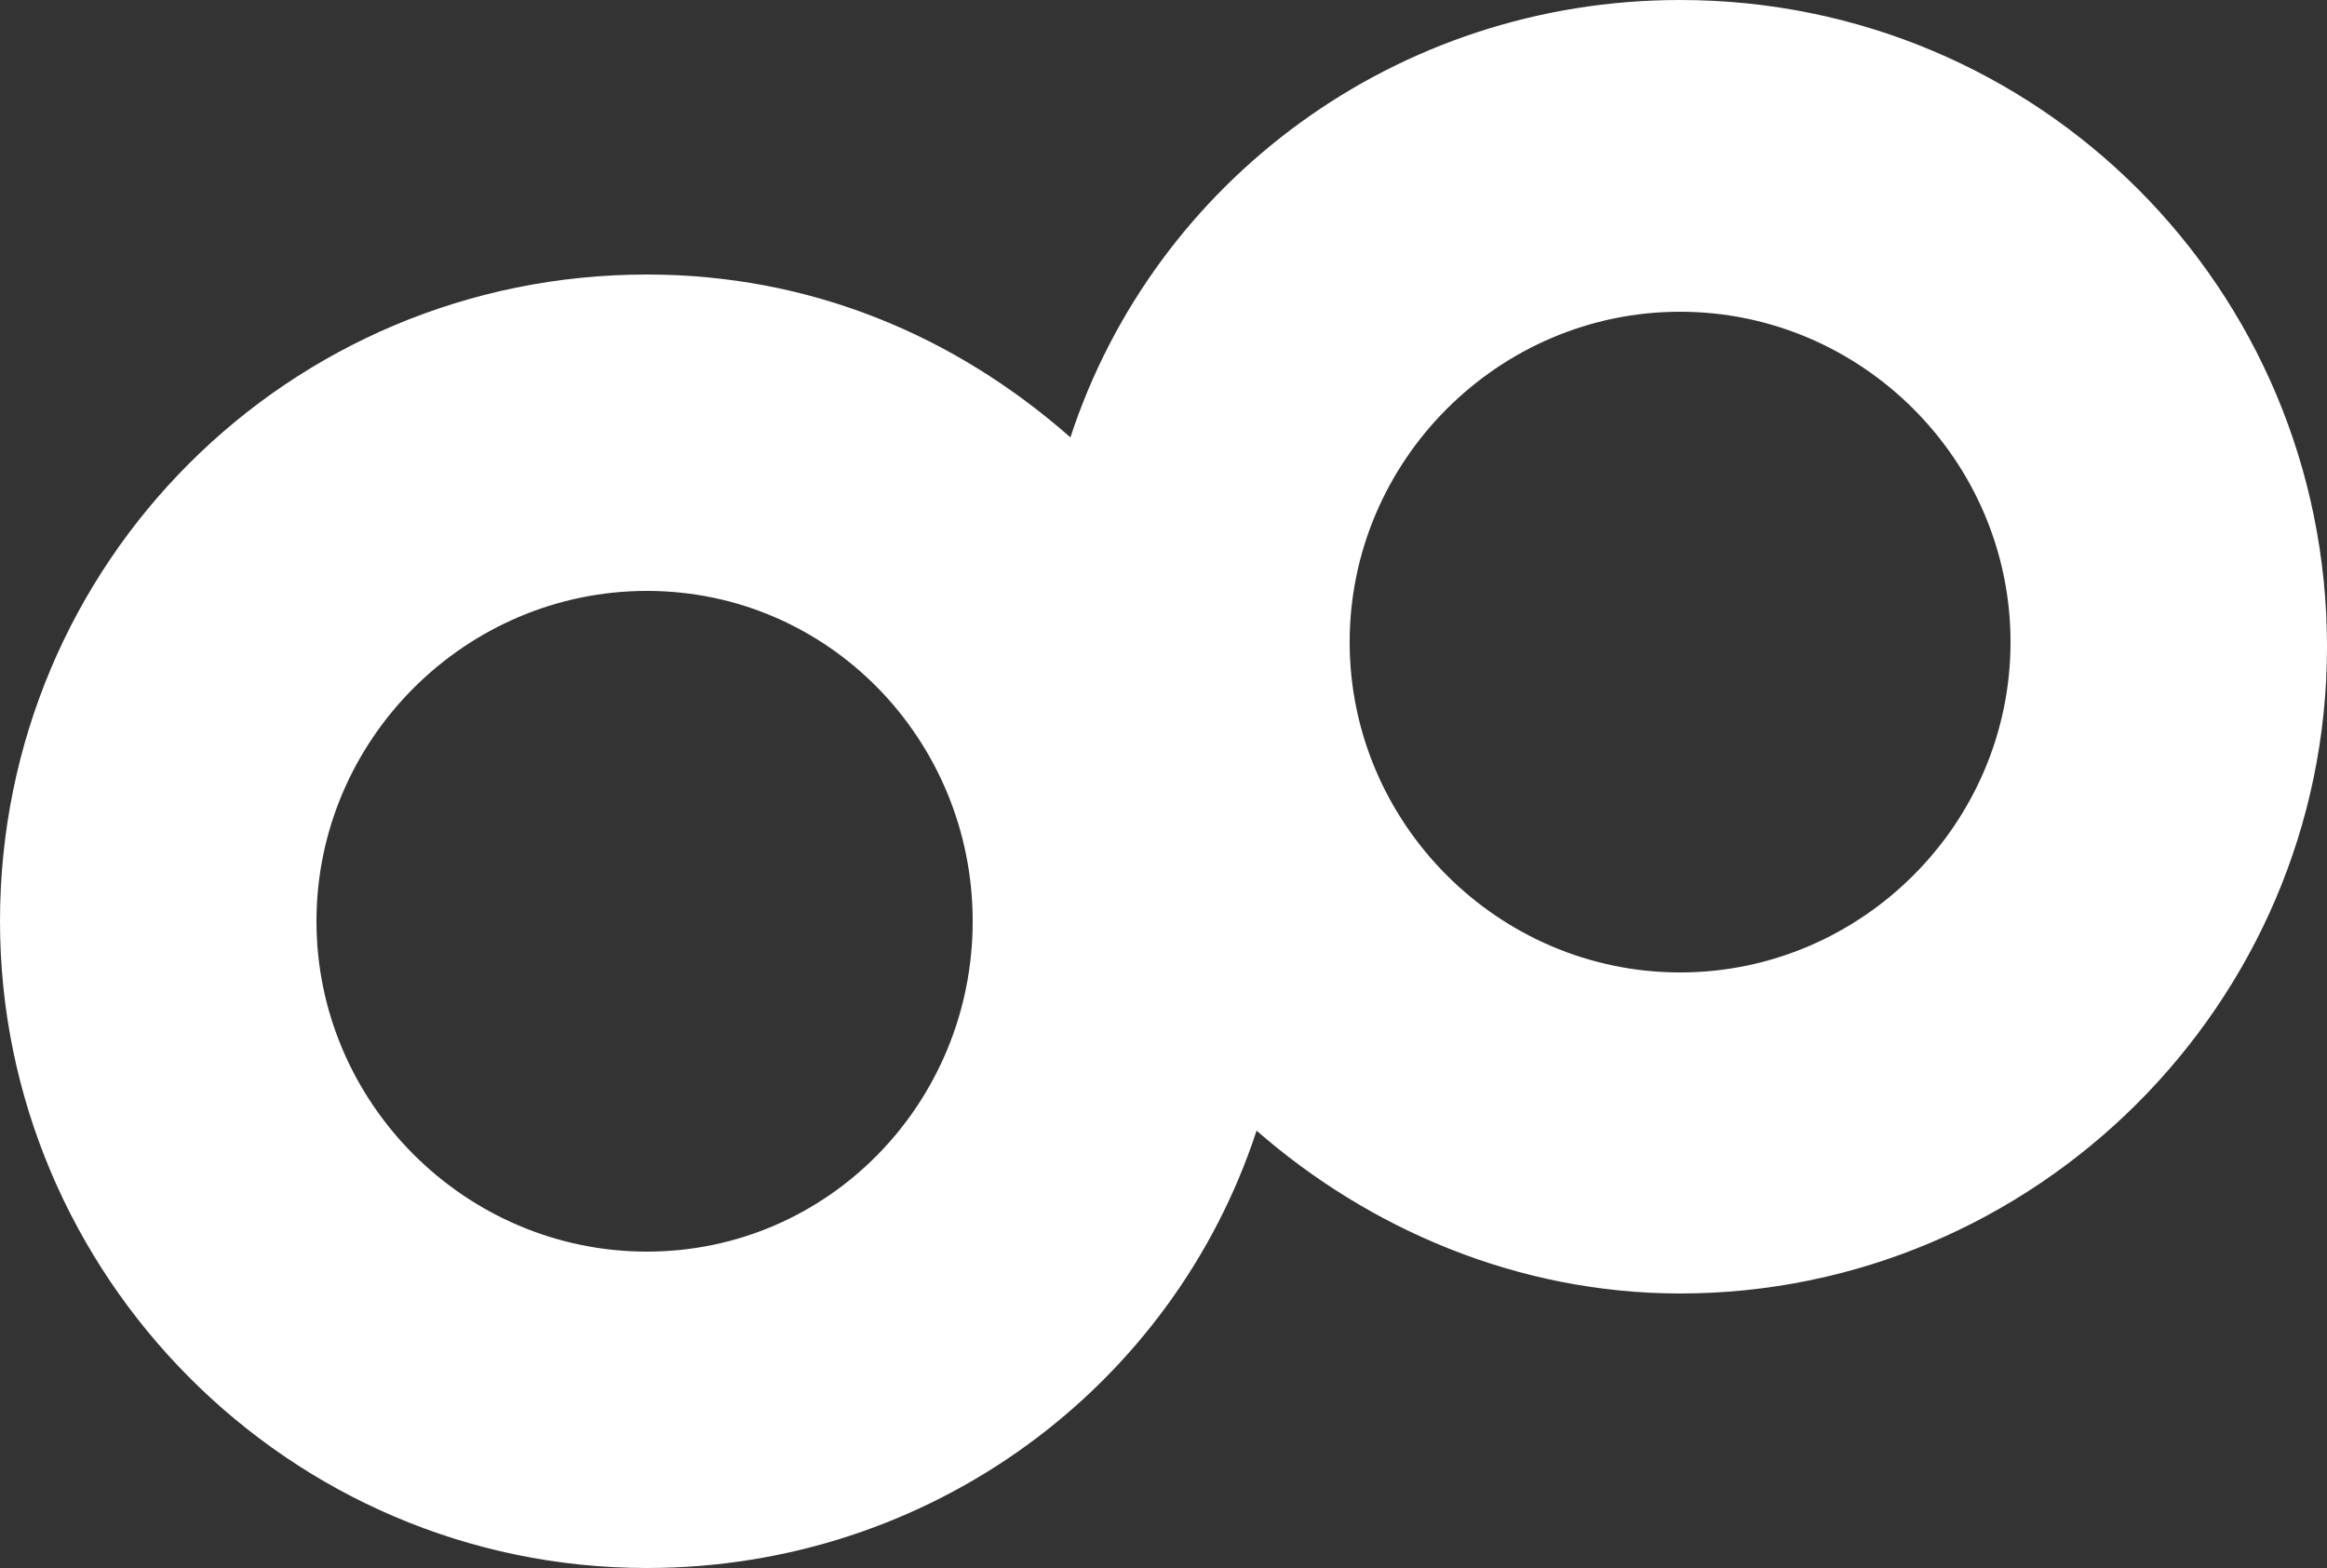<?xml version="1.0" encoding="utf-8"?>
<!-- Generator: Adobe Illustrator 23.0.3, SVG Export Plug-In . SVG Version: 6.00 Build 0)  -->
<svg version="1.1" id="レイヤー_1" xmlns="http://www.w3.org/2000/svg" xmlns:xlink="http://www.w3.org/1999/xlink" x="0px"
	 y="0px" viewBox="0 0 50 33.7" style="enable-background:new 0 0 50 33.7;" xml:space="preserve">
<rect x="0" y="0" width="50" height="33.7" fill="#333333" stroke="none"/>
<style type="text/css">
	.st0{fill:#FFFFFF;}
</style>
<path class="st0" d="M36.1,0C30,0,24.8,3.9,23,9.4c-2.5-2.2-5.6-3.5-9.1-3.5C6.2,5.9,0,12.1,0,19.8c0,7.6,6.2,13.9,13.9,13.9
	c6.1,0,11.3-3.9,13.1-9.4c2.4,2.1,5.6,3.5,9.1,3.5c7.6,0,13.9-6.2,13.9-13.9S43.8,0,36.1,0z M13.9,26.9c-3.9,0-7.1-3.2-7.1-7.1
	s3.2-7.1,7.1-7.1s7,3.2,7,7.1S17.8,26.9,13.9,26.9z M36.1,20.9c-3.9,0-7.1-3.2-7.1-7.1s3.2-7.1,7.1-7.1s7.1,3.2,7.1,7.1
	S40,20.9,36.1,20.9z"/>
</svg>
